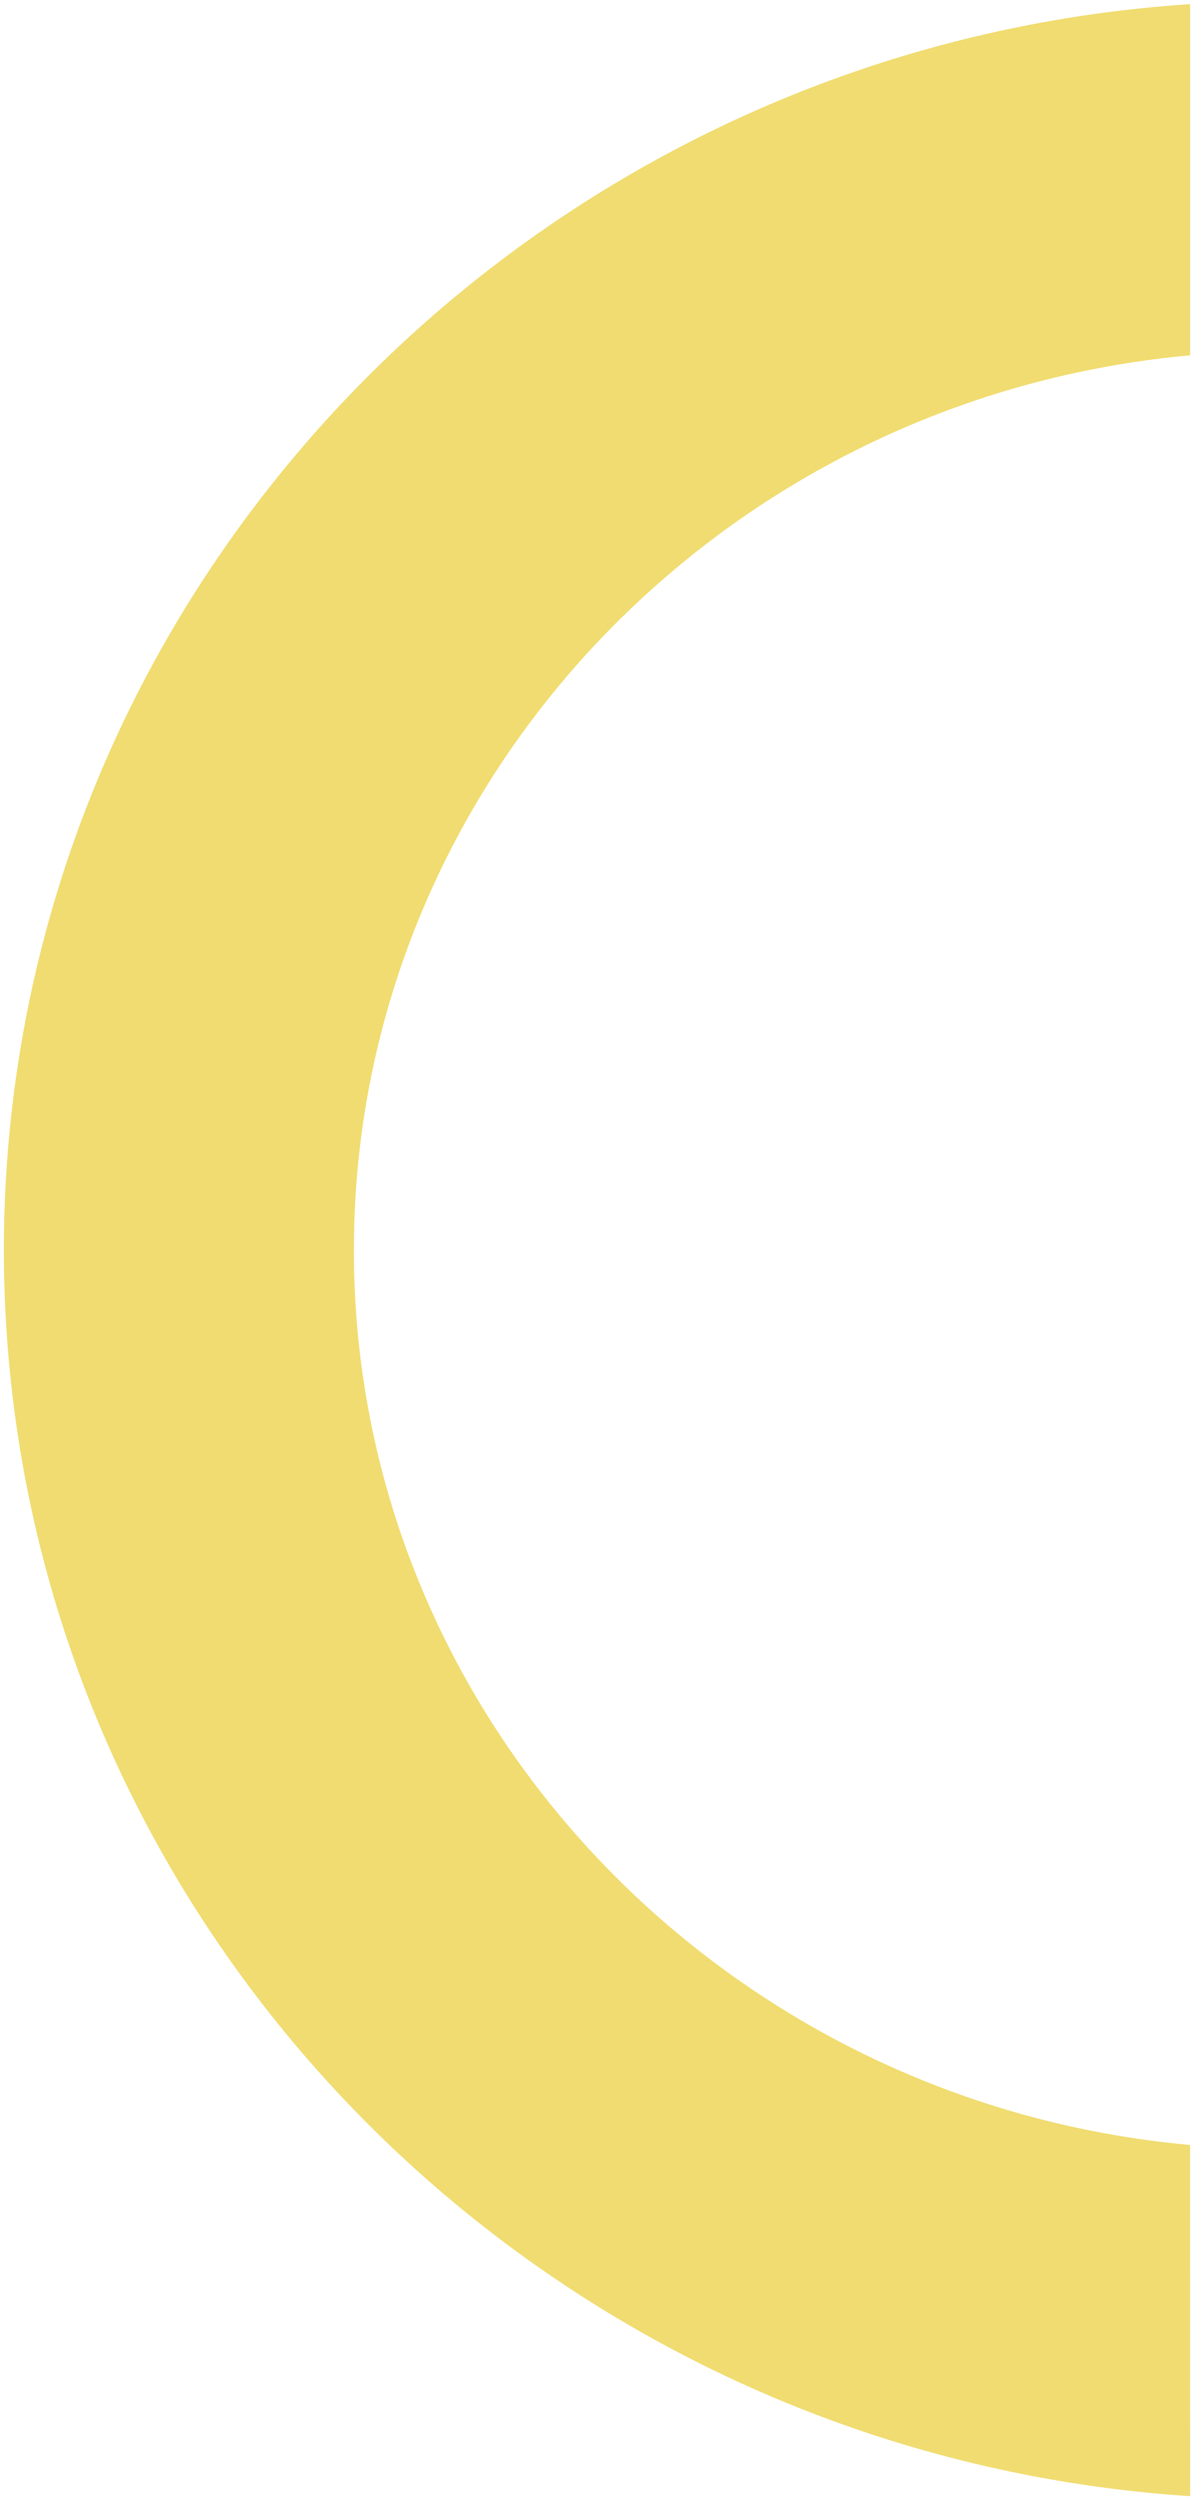 <svg xmlns="http://www.w3.org/2000/svg" width="153.5" height="321.313" viewBox="0 0 153.5 321.313">
  <path id="Differenzmenge_7" data-name="Differenzmenge 7" d="M-343.5,19767.639h0v0a165.79,165.79,0,0,1-30.968-5,164.36,164.36,0,0,1-28.737-10.437,164.626,164.626,0,0,1-25.919-15.3,164.09,164.09,0,0,1-22.517-19.592,162.337,162.337,0,0,1-18.53-23.311,159.454,159.454,0,0,1-13.959-26.451,157.315,157.315,0,0,1-8.8-29.023A158.28,158.28,0,0,1-496,19607.5a158.3,158.3,0,0,1,3.065-31.02,157.257,157.257,0,0,1,8.8-29.023A159.5,159.5,0,0,1-470.172,19521a162.471,162.471,0,0,1,18.53-23.311,164.072,164.072,0,0,1,22.517-19.592,164.606,164.606,0,0,1,25.919-15.3,164.367,164.367,0,0,1,28.737-10.437,165.979,165.979,0,0,1,30.97-5v45.135a121.138,121.138,0,0,0-21.9,4.035,119.92,119.92,0,0,0-20.291,7.775,119.861,119.861,0,0,0-18.275,11.123,118.934,118.934,0,0,0-15.856,14.078,116.927,116.927,0,0,0-13.034,16.639,114.429,114.429,0,0,0-9.809,18.807A112.105,112.105,0,0,0-451,19607.5a112.1,112.1,0,0,0,8.331,42.549,114.429,114.429,0,0,0,9.809,18.807,116.927,116.927,0,0,0,13.034,16.639,118.844,118.844,0,0,0,15.856,14.076,119.857,119.857,0,0,0,18.275,11.123,119.9,119.9,0,0,0,20.291,7.773,120.855,120.855,0,0,0,21.9,4.035Z" transform="translate(496.5 -19446.826)" fill="#f0dc70" stroke="rgba(0,0,0,0)" stroke-miterlimit="10" stroke-width="1"/>
</svg>
